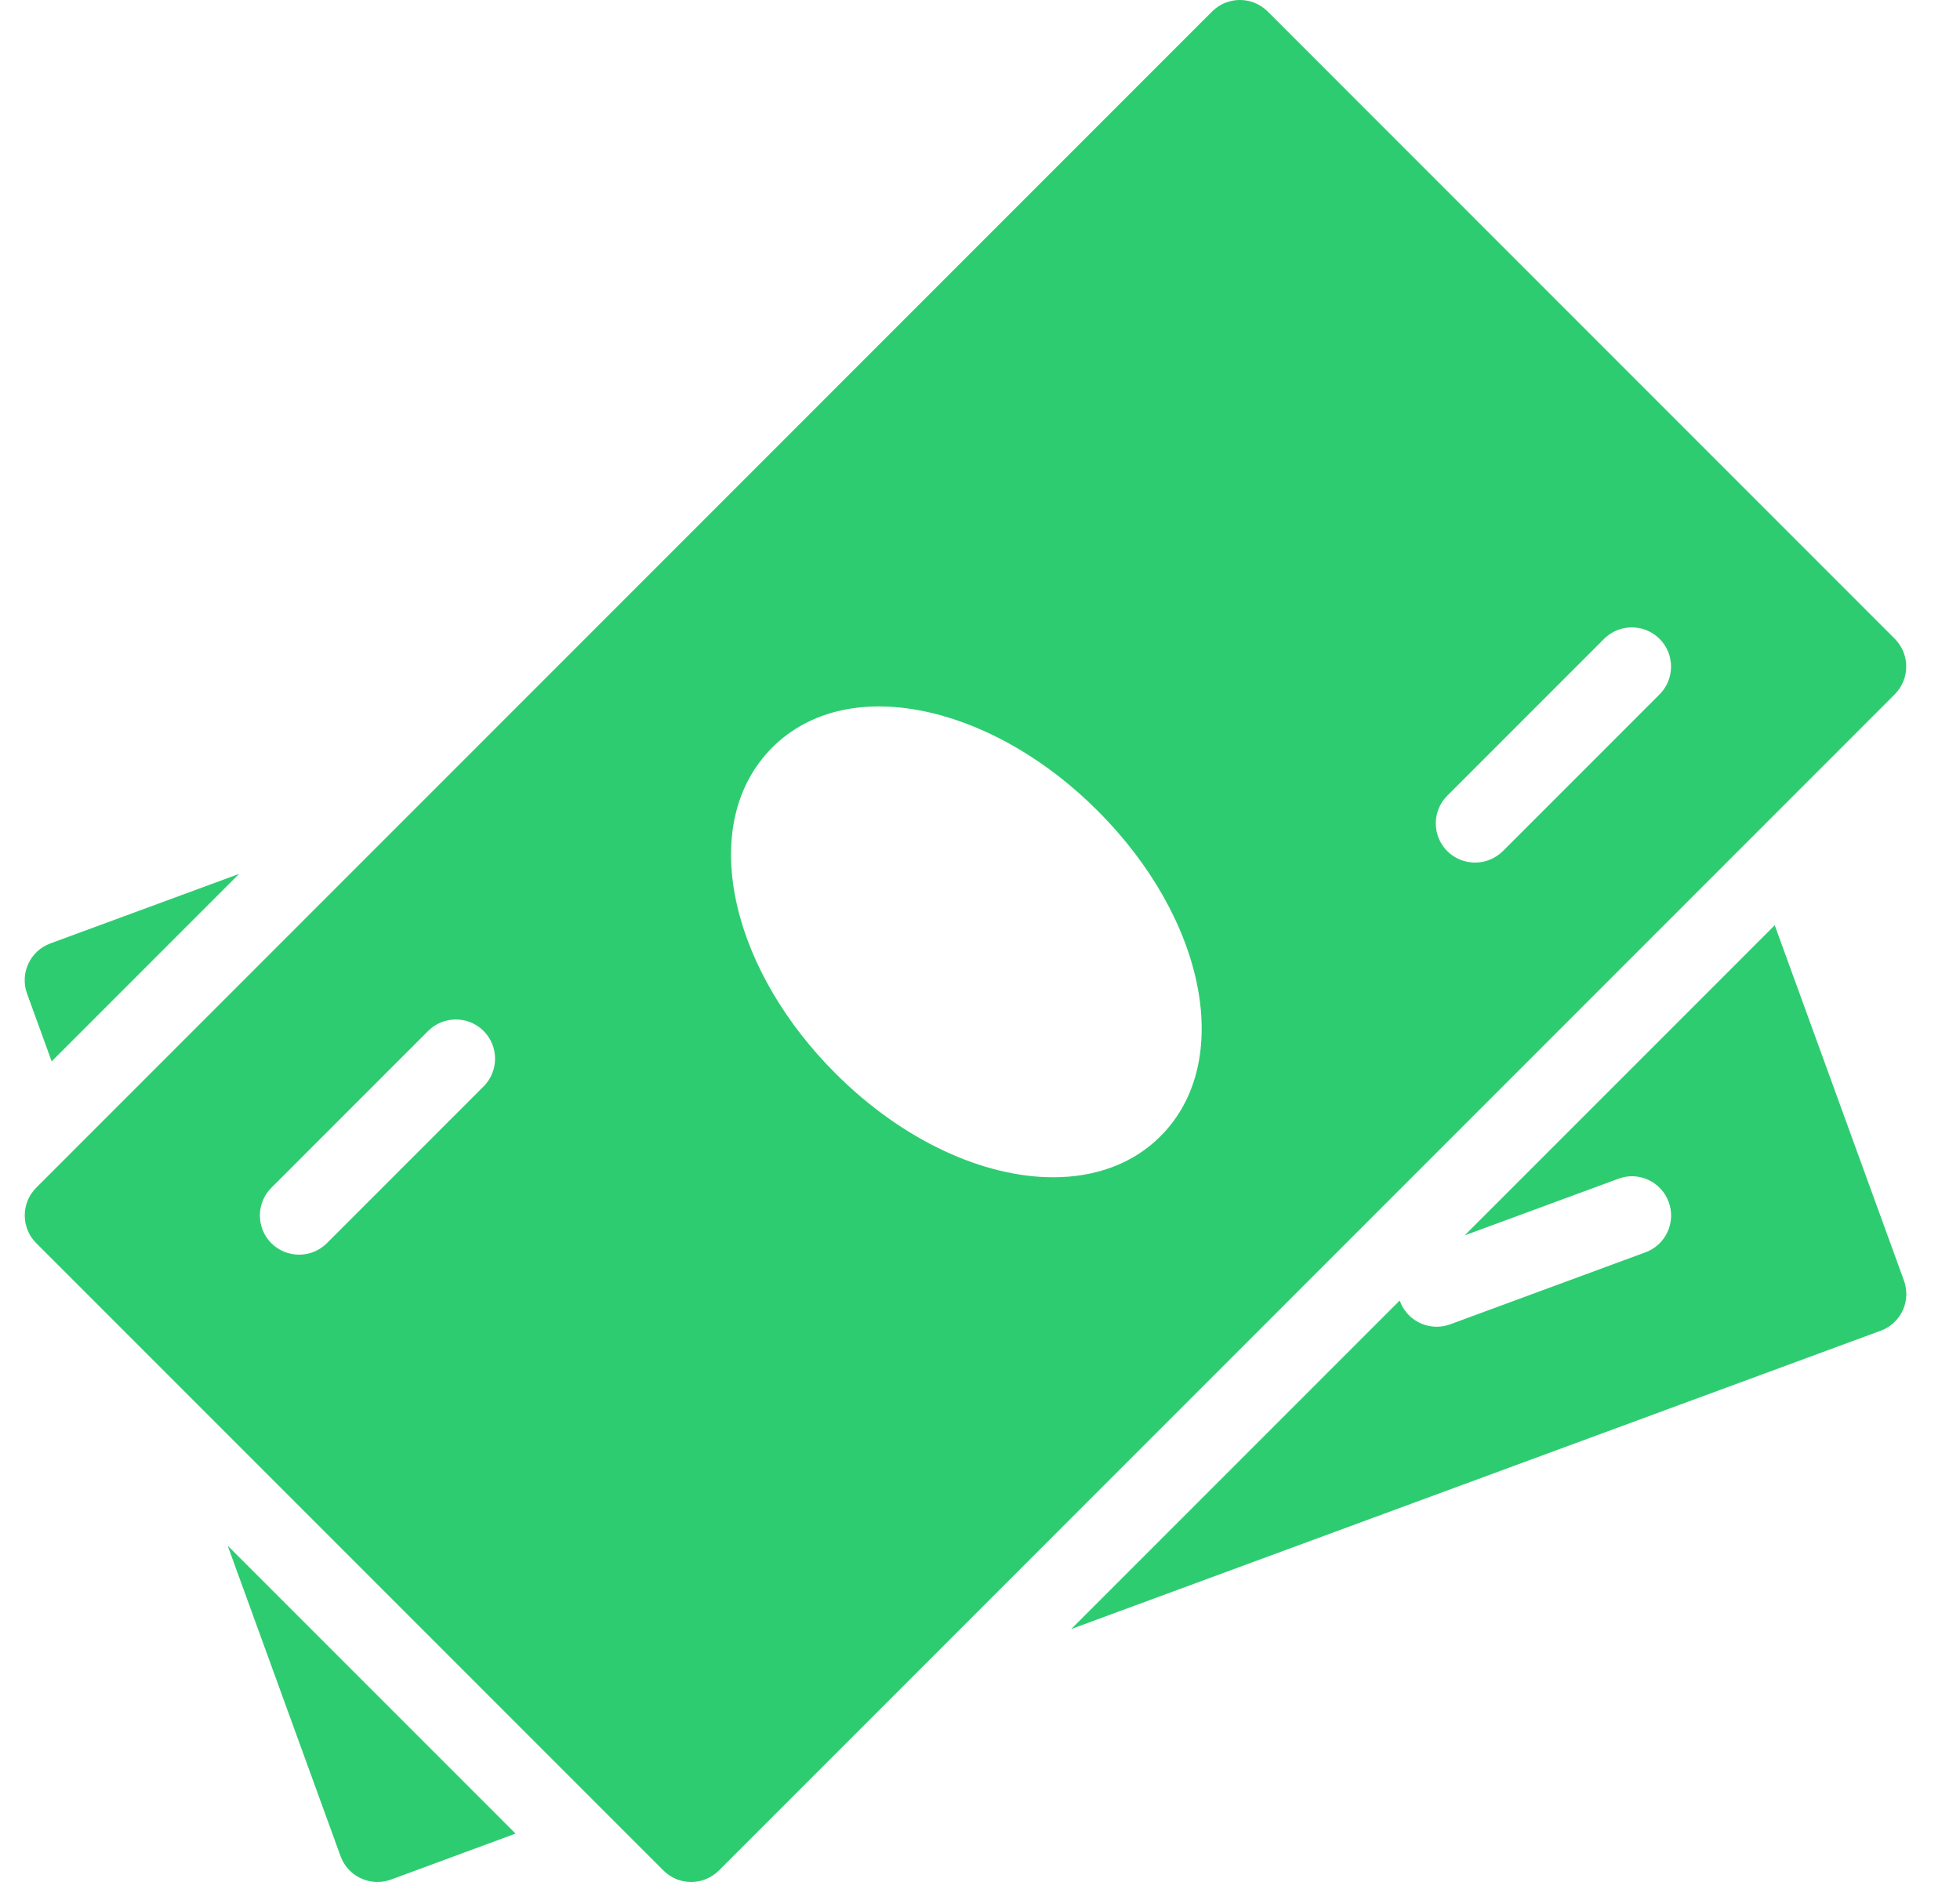 <svg width="25" height="24" viewBox="0 0 25 24" fill="none" xmlns="http://www.w3.org/2000/svg">
<path d="M0.642 12.031C0.384 12.126 0.251 12.412 0.345 12.671L0.659 13.535L3.05 11.144L0.642 12.031Z" fill="#2ECC71"/>
<path d="M2.904 19.711L4.344 23.671C4.389 23.796 4.483 23.898 4.603 23.953C4.67 23.984 4.742 24 4.814 24C4.873 24 4.931 23.99 4.987 23.969L6.576 23.383L2.904 19.711Z" fill="#2ECC71"/>
<path d="M24.285 16.33L22.637 11.799L18.682 15.754L20.642 15.032C20.899 14.934 21.189 15.068 21.284 15.328C21.38 15.587 21.247 15.875 20.988 15.97L18.498 16.888C18.441 16.909 18.383 16.919 18.325 16.919C18.122 16.919 17.93 16.794 17.856 16.592C17.855 16.589 17.856 16.586 17.855 16.583L13.664 20.774L23.988 16.97C24.247 16.875 24.38 16.589 24.285 16.33Z" fill="#2ECC71"/>
<path d="M24.168 8.146L16.169 0.146C15.973 -0.049 15.656 -0.049 15.461 0.146L0.462 15.146C0.267 15.341 0.267 15.658 0.462 15.853L8.462 23.853C8.559 23.951 8.687 24 8.815 24C8.943 24 9.071 23.951 9.169 23.854L24.168 8.854C24.363 8.658 24.363 8.342 24.168 8.146ZM6.169 13.854L4.169 15.854C4.071 15.951 3.943 16 3.815 16C3.687 16 3.559 15.951 3.461 15.854C3.266 15.659 3.266 15.342 3.461 15.147L5.461 13.147C5.656 12.952 5.973 12.952 6.168 13.147C6.363 13.342 6.364 13.658 6.169 13.854ZM14.803 14.489C14.45 14.843 13.969 15.013 13.434 15.013C12.55 15.013 11.517 14.55 10.653 13.685C10.021 13.053 9.577 12.297 9.404 11.557C9.212 10.732 9.37 10.014 9.849 9.534C10.328 9.054 11.046 8.896 11.871 9.089C12.611 9.262 13.367 9.705 13.999 10.338C15.389 11.726 15.742 13.55 14.803 14.489ZM21.169 8.854L19.169 10.854C19.07 10.951 18.942 11 18.814 11C18.686 11 18.558 10.951 18.46 10.854C18.265 10.659 18.265 10.342 18.46 10.147L20.46 8.147C20.655 7.952 20.973 7.952 21.168 8.147C21.363 8.342 21.363 8.658 21.169 8.854Z" fill="#2ECC71"/>
</svg>
